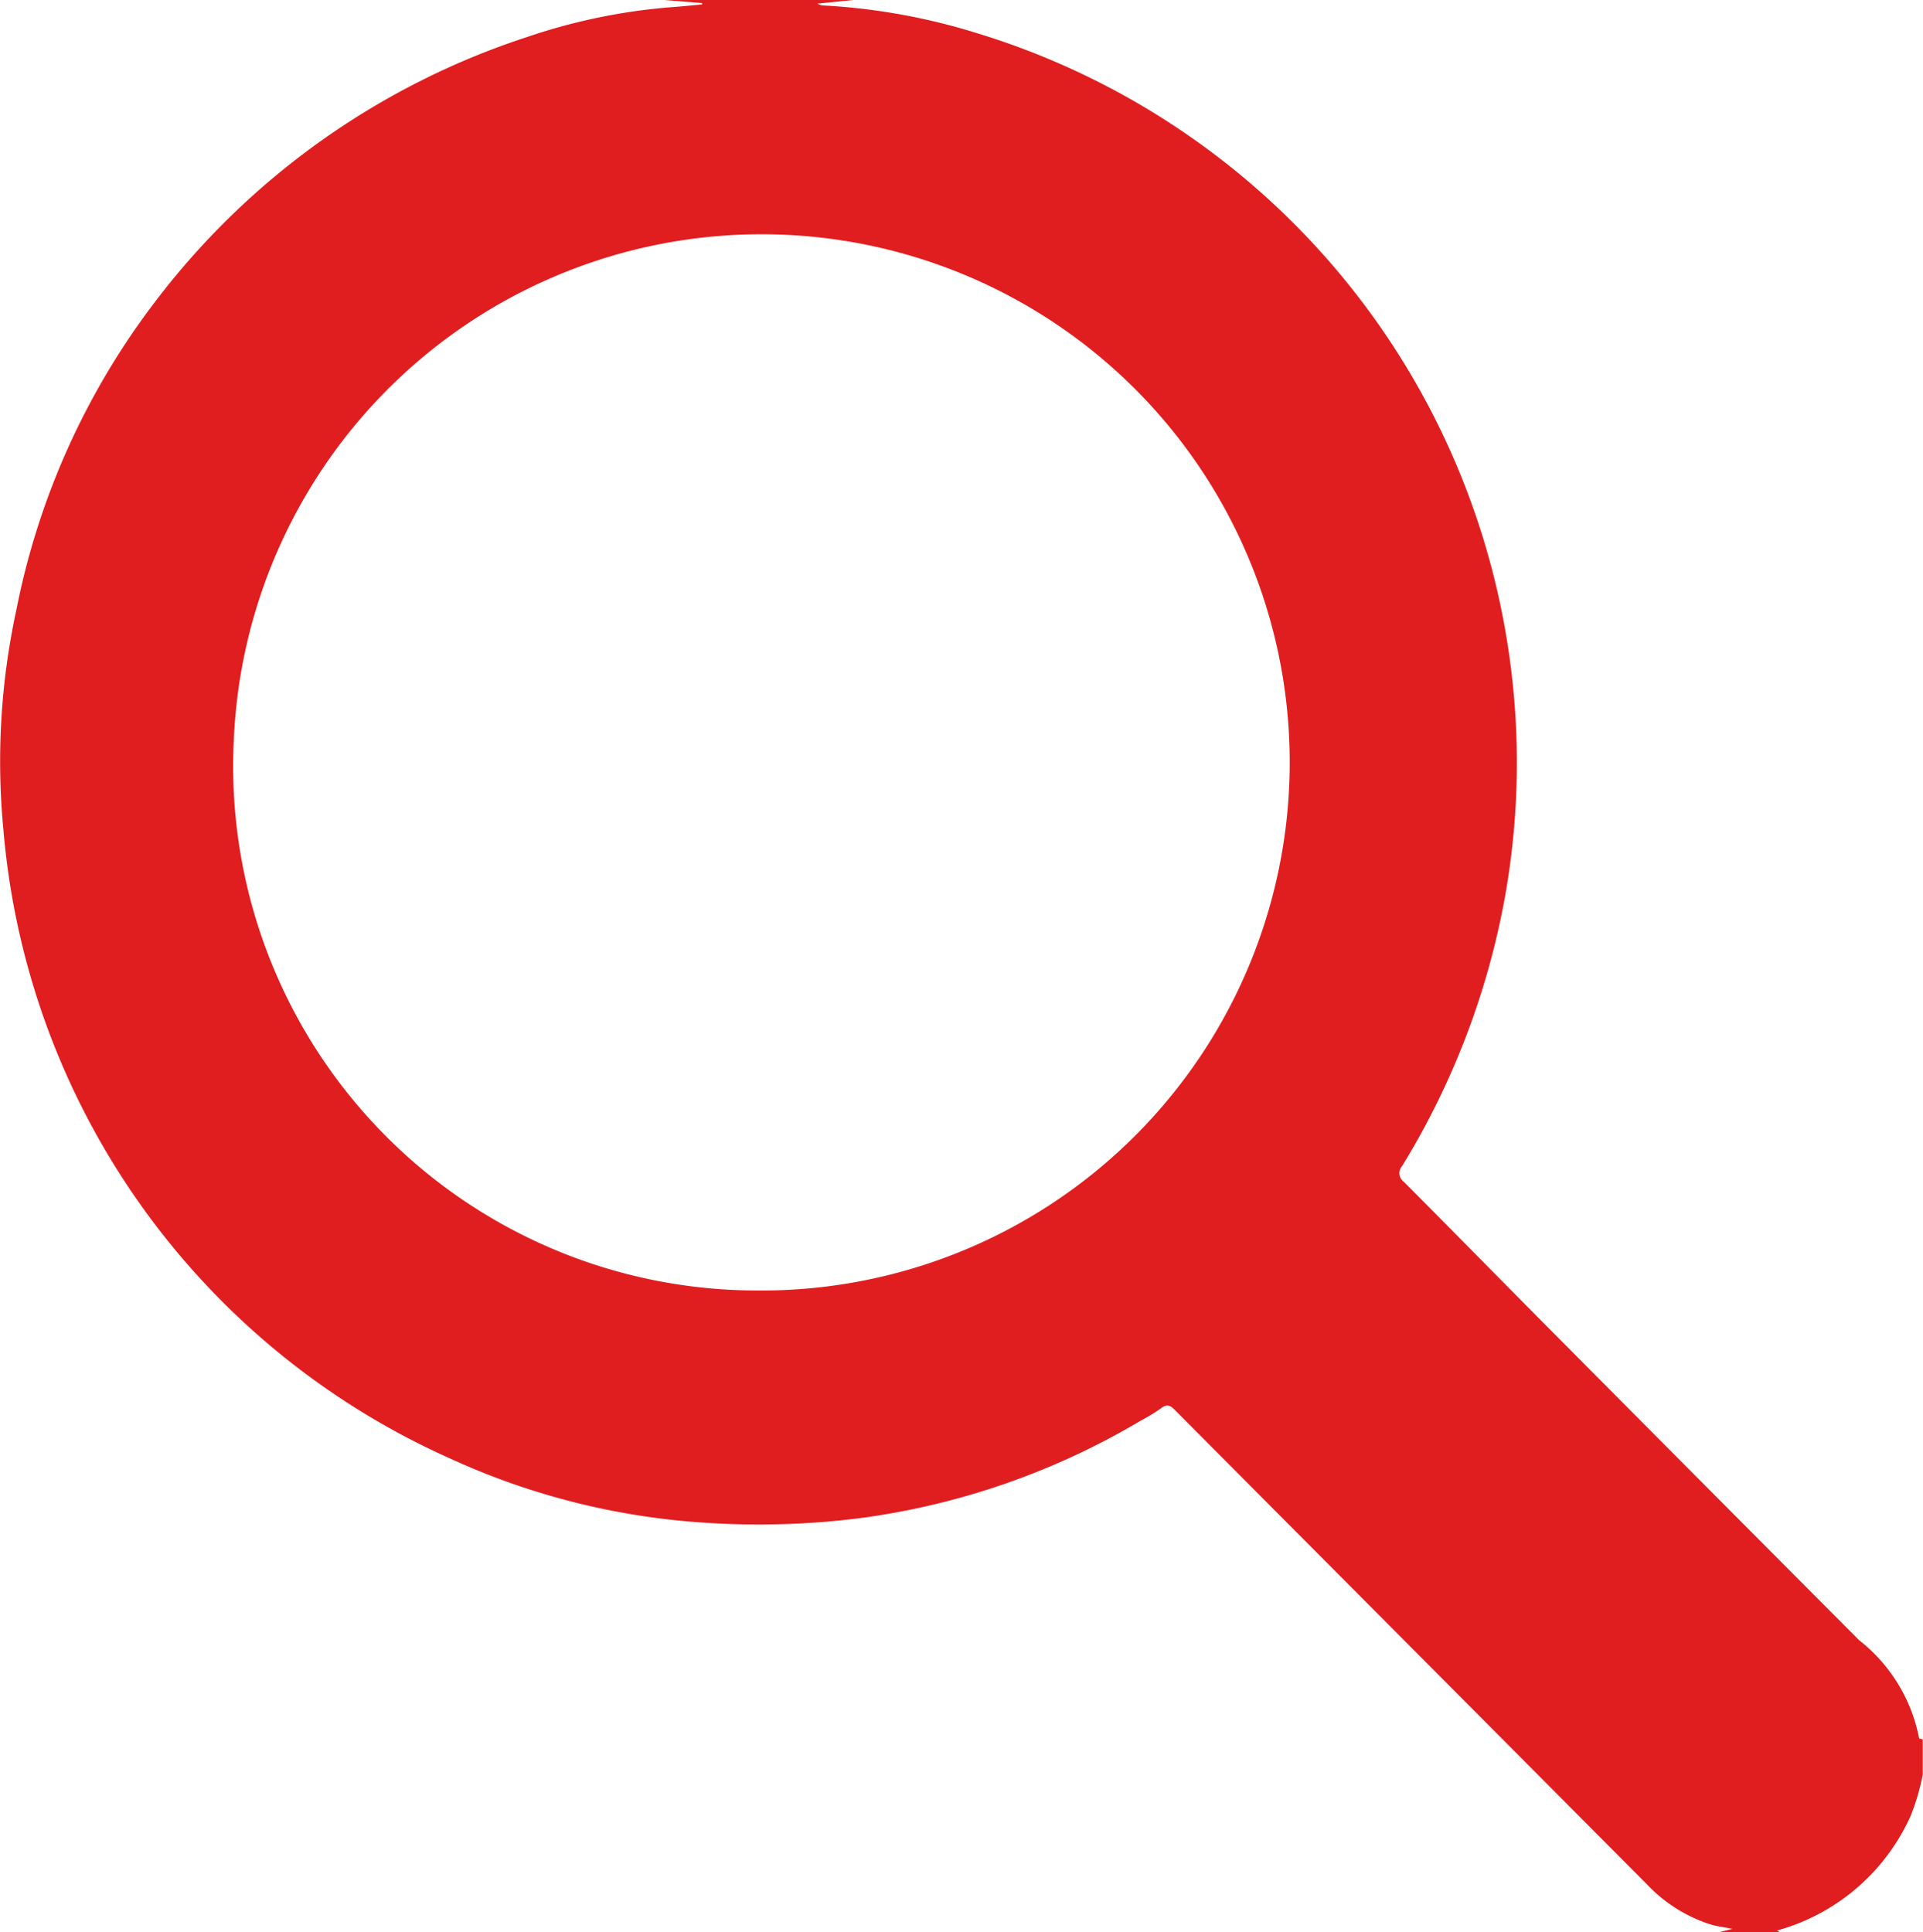 <svg id="Gruppe_3" data-name="Gruppe 3" xmlns="http://www.w3.org/2000/svg" xmlns:xlink="http://www.w3.org/1999/xlink" width="29.854" height="30" viewBox="0 0 29.854 30">
  <defs>
    <clipPath id="clip-path">
      <rect id="Rechteck_10" data-name="Rechteck 10" width="29.854" height="30" fill="#e01e20"/>
    </clipPath>
  </defs>
  <g id="Gruppe_2" data-name="Gruppe 2" clip-path="url(#clip-path)">
    <path id="Pfad_1" data-name="Pfad 1" d="M10.312,0h2.931l-.551.056a.178.178,0,0,0,.1.029,9.787,9.787,0,0,1,2.379.431,11.83,11.83,0,0,1,8.236,9.5,11.839,11.839,0,0,1-.039,3.888,12.1,12.1,0,0,1-1.6,4.2.166.166,0,0,0,.026.245c.721.724,1.437,1.454,2.156,2.179q2.454,2.471,4.912,4.938a2.551,2.551,0,0,1,.932,1.524c0,.007.037.011.056.016v.548a3.549,3.549,0,0,1-.183.629,3.207,3.207,0,0,1-2.078,1.791l.048.033h-.977l.236-.058c-.14-.028-.24-.039-.334-.067a2.342,2.342,0,0,1-1-.631l-3.96-3.98q-1.681-1.688-3.361-3.377c-.071-.072-.124-.1-.216-.028a2.986,2.986,0,0,1-.319.194,11.479,11.479,0,0,1-4.334,1.509,12.51,12.51,0,0,1-2.451.072,11.153,11.153,0,0,1-3.943-1A11.775,11.775,0,0,1,.053,12.885a11.108,11.108,0,0,1,.2-3.411A11.577,11.577,0,0,1,2.38,4.722,11.874,11.874,0,0,1,8.185.574,9.179,9.179,0,0,1,10.427.111C10.584.1,10.74.083,10.9.069l0-.021L10.312,0m1.43,20.037a8.2,8.2,0,1,0-8.113-8.526,8.139,8.139,0,0,0,8.113,8.526" transform="translate(0)" fill="#e01e20"/>
  </g>
</svg>
